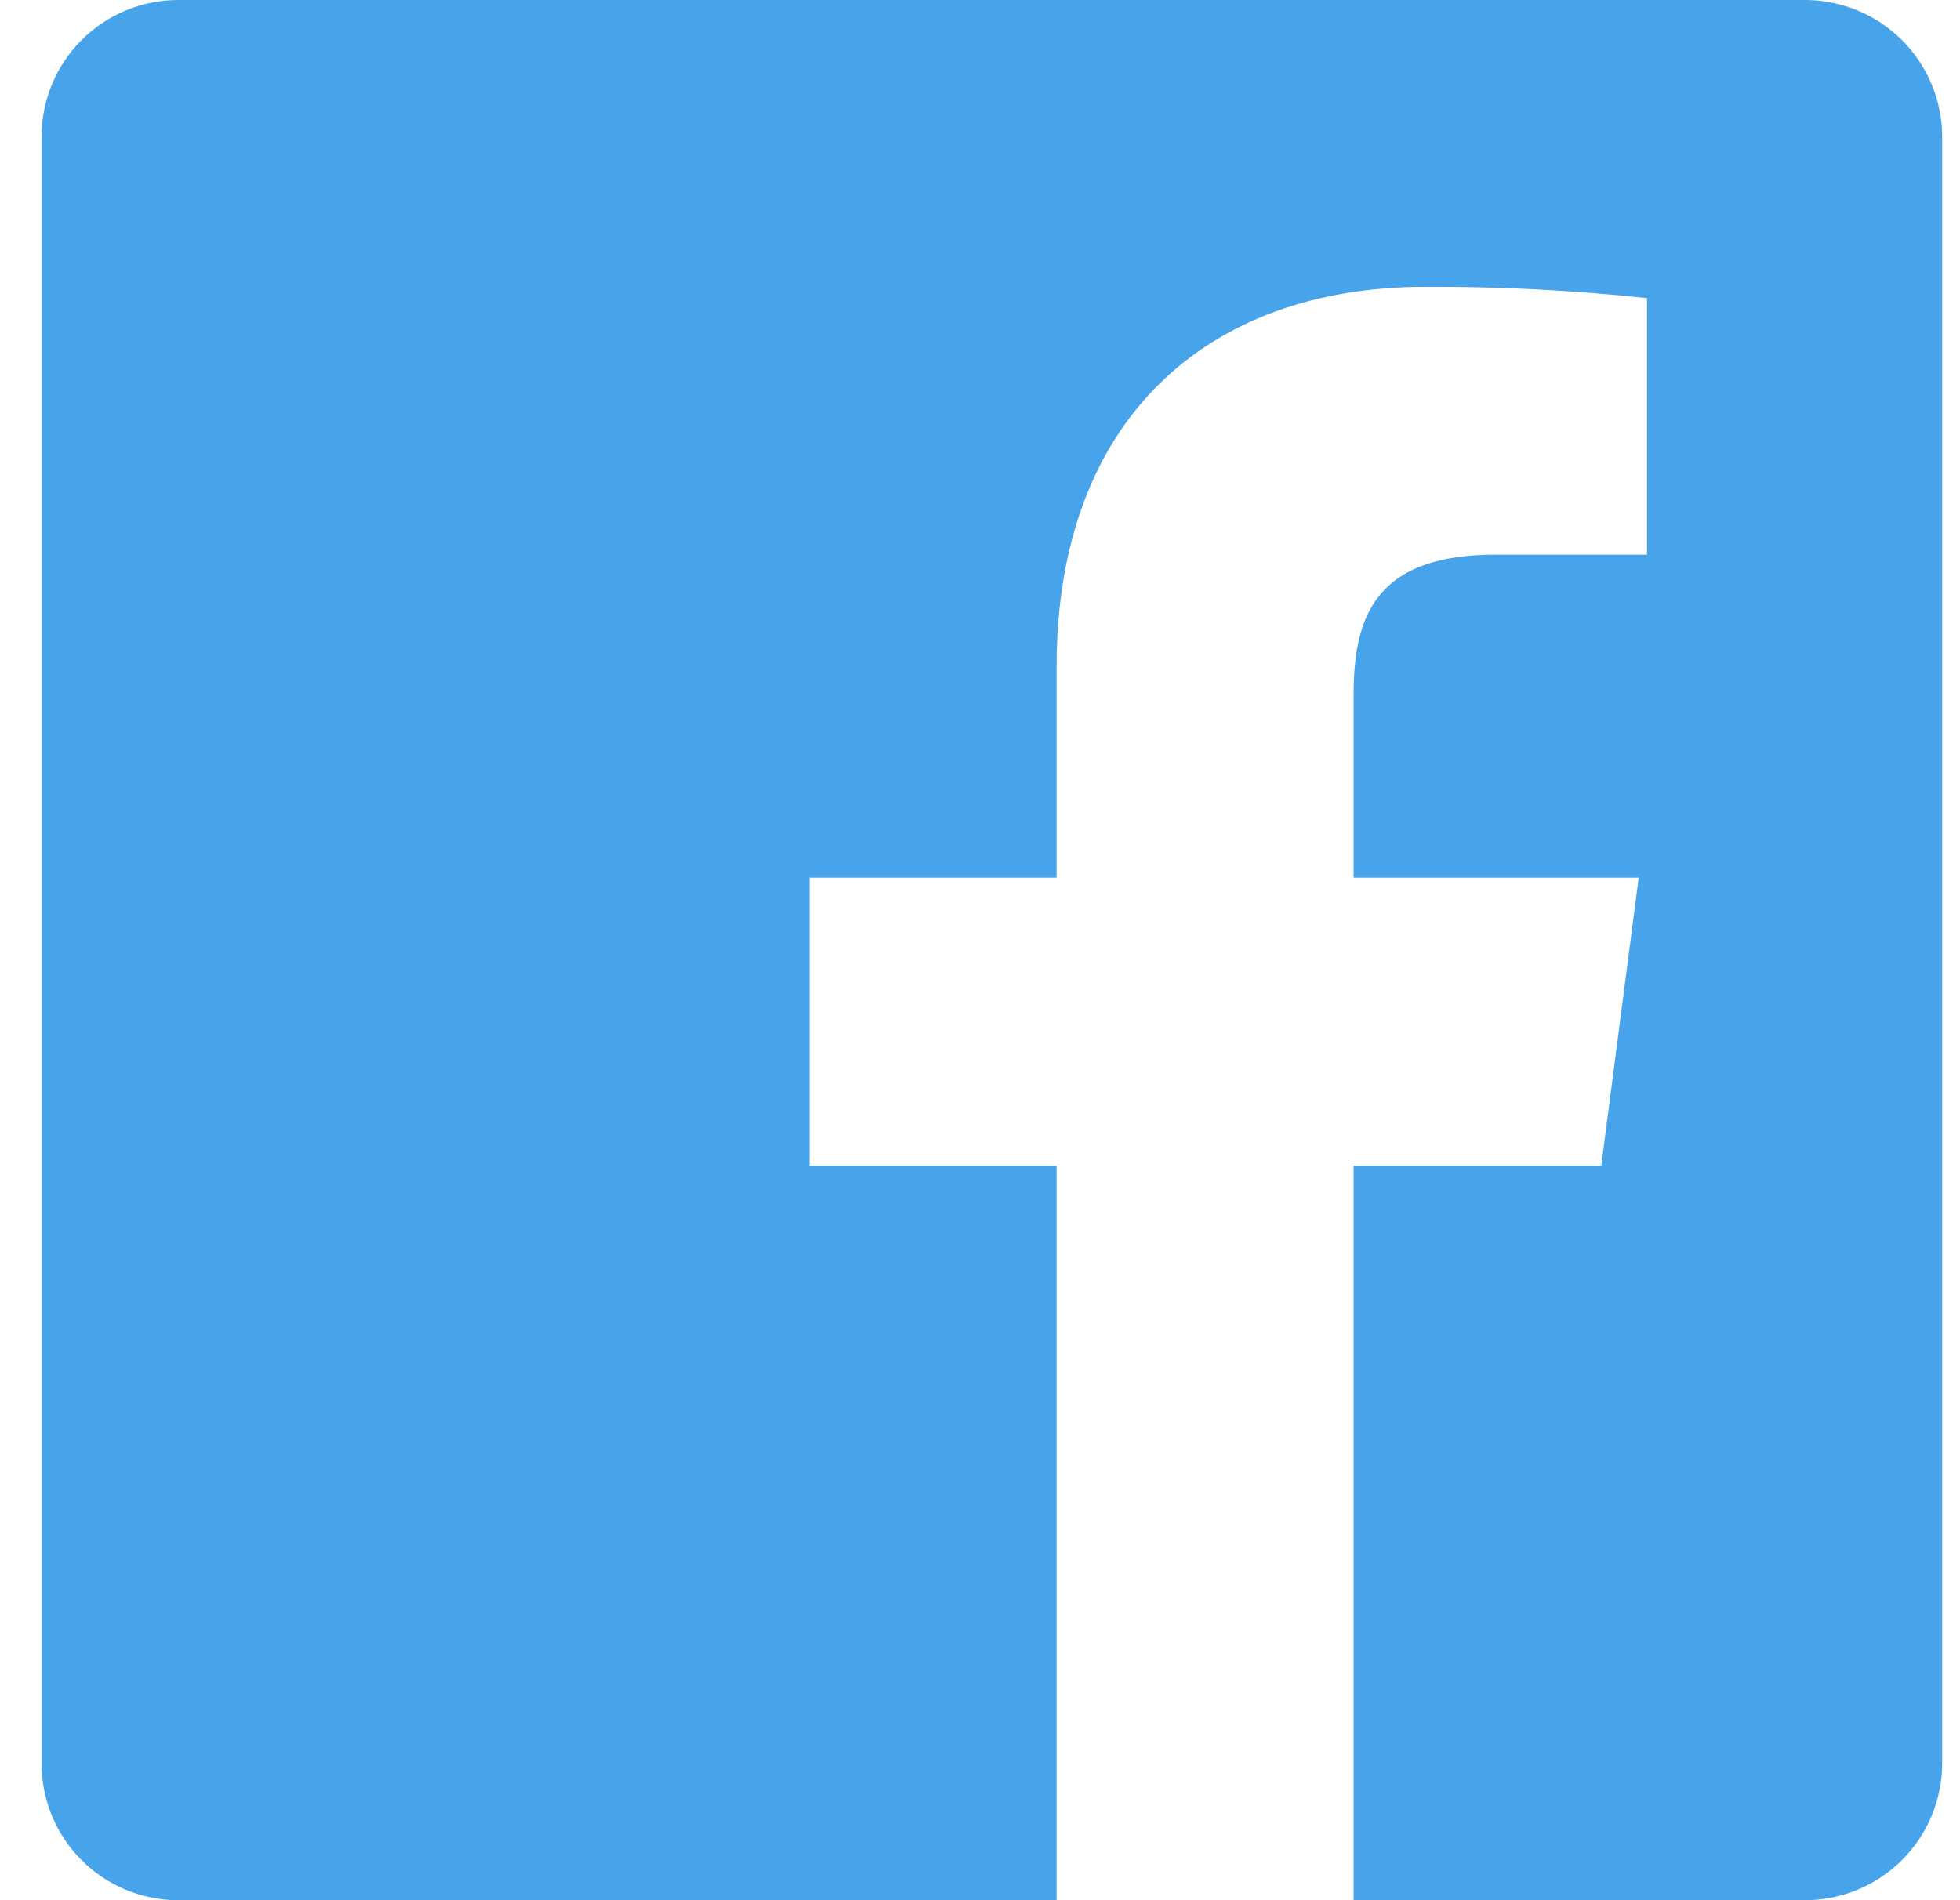 <svg width="33" height="32" viewBox="0 0 33 32" fill="none" xmlns="http://www.w3.org/2000/svg">
<path d="M30.36 0H3C2.697 0 2.398 0.06 2.118 0.176C1.838 0.293 1.584 0.463 1.37 0.677C1.157 0.892 0.987 1.147 0.872 1.427C0.757 1.707 0.699 2.007 0.7 2.31V29.69C0.699 29.993 0.757 30.293 0.872 30.573C0.987 30.854 1.157 31.108 1.37 31.323C1.584 31.538 1.838 31.708 2.118 31.824C2.398 31.94 2.697 32 3 32H17.79V19.63H13.63V14.78H17.79V11.22C17.79 7.08 20.31 4.83 24 4.83C25.246 4.825 26.491 4.888 27.73 5.02V9.34H25.19C23.19 9.34 22.79 10.34 22.79 11.7V14.78H27.59L26.96 19.63H22.79V32H30.39C31.003 32 31.59 31.757 32.024 31.323C32.457 30.89 32.7 30.303 32.7 29.69V2.31C32.7 2.004 32.64 1.701 32.522 1.419C32.404 1.137 32.231 0.881 32.013 0.666C31.795 0.451 31.537 0.281 31.253 0.167C30.97 0.053 30.666 -0.004 30.36 0Z" fill="#47A4EA"/>
</svg>
